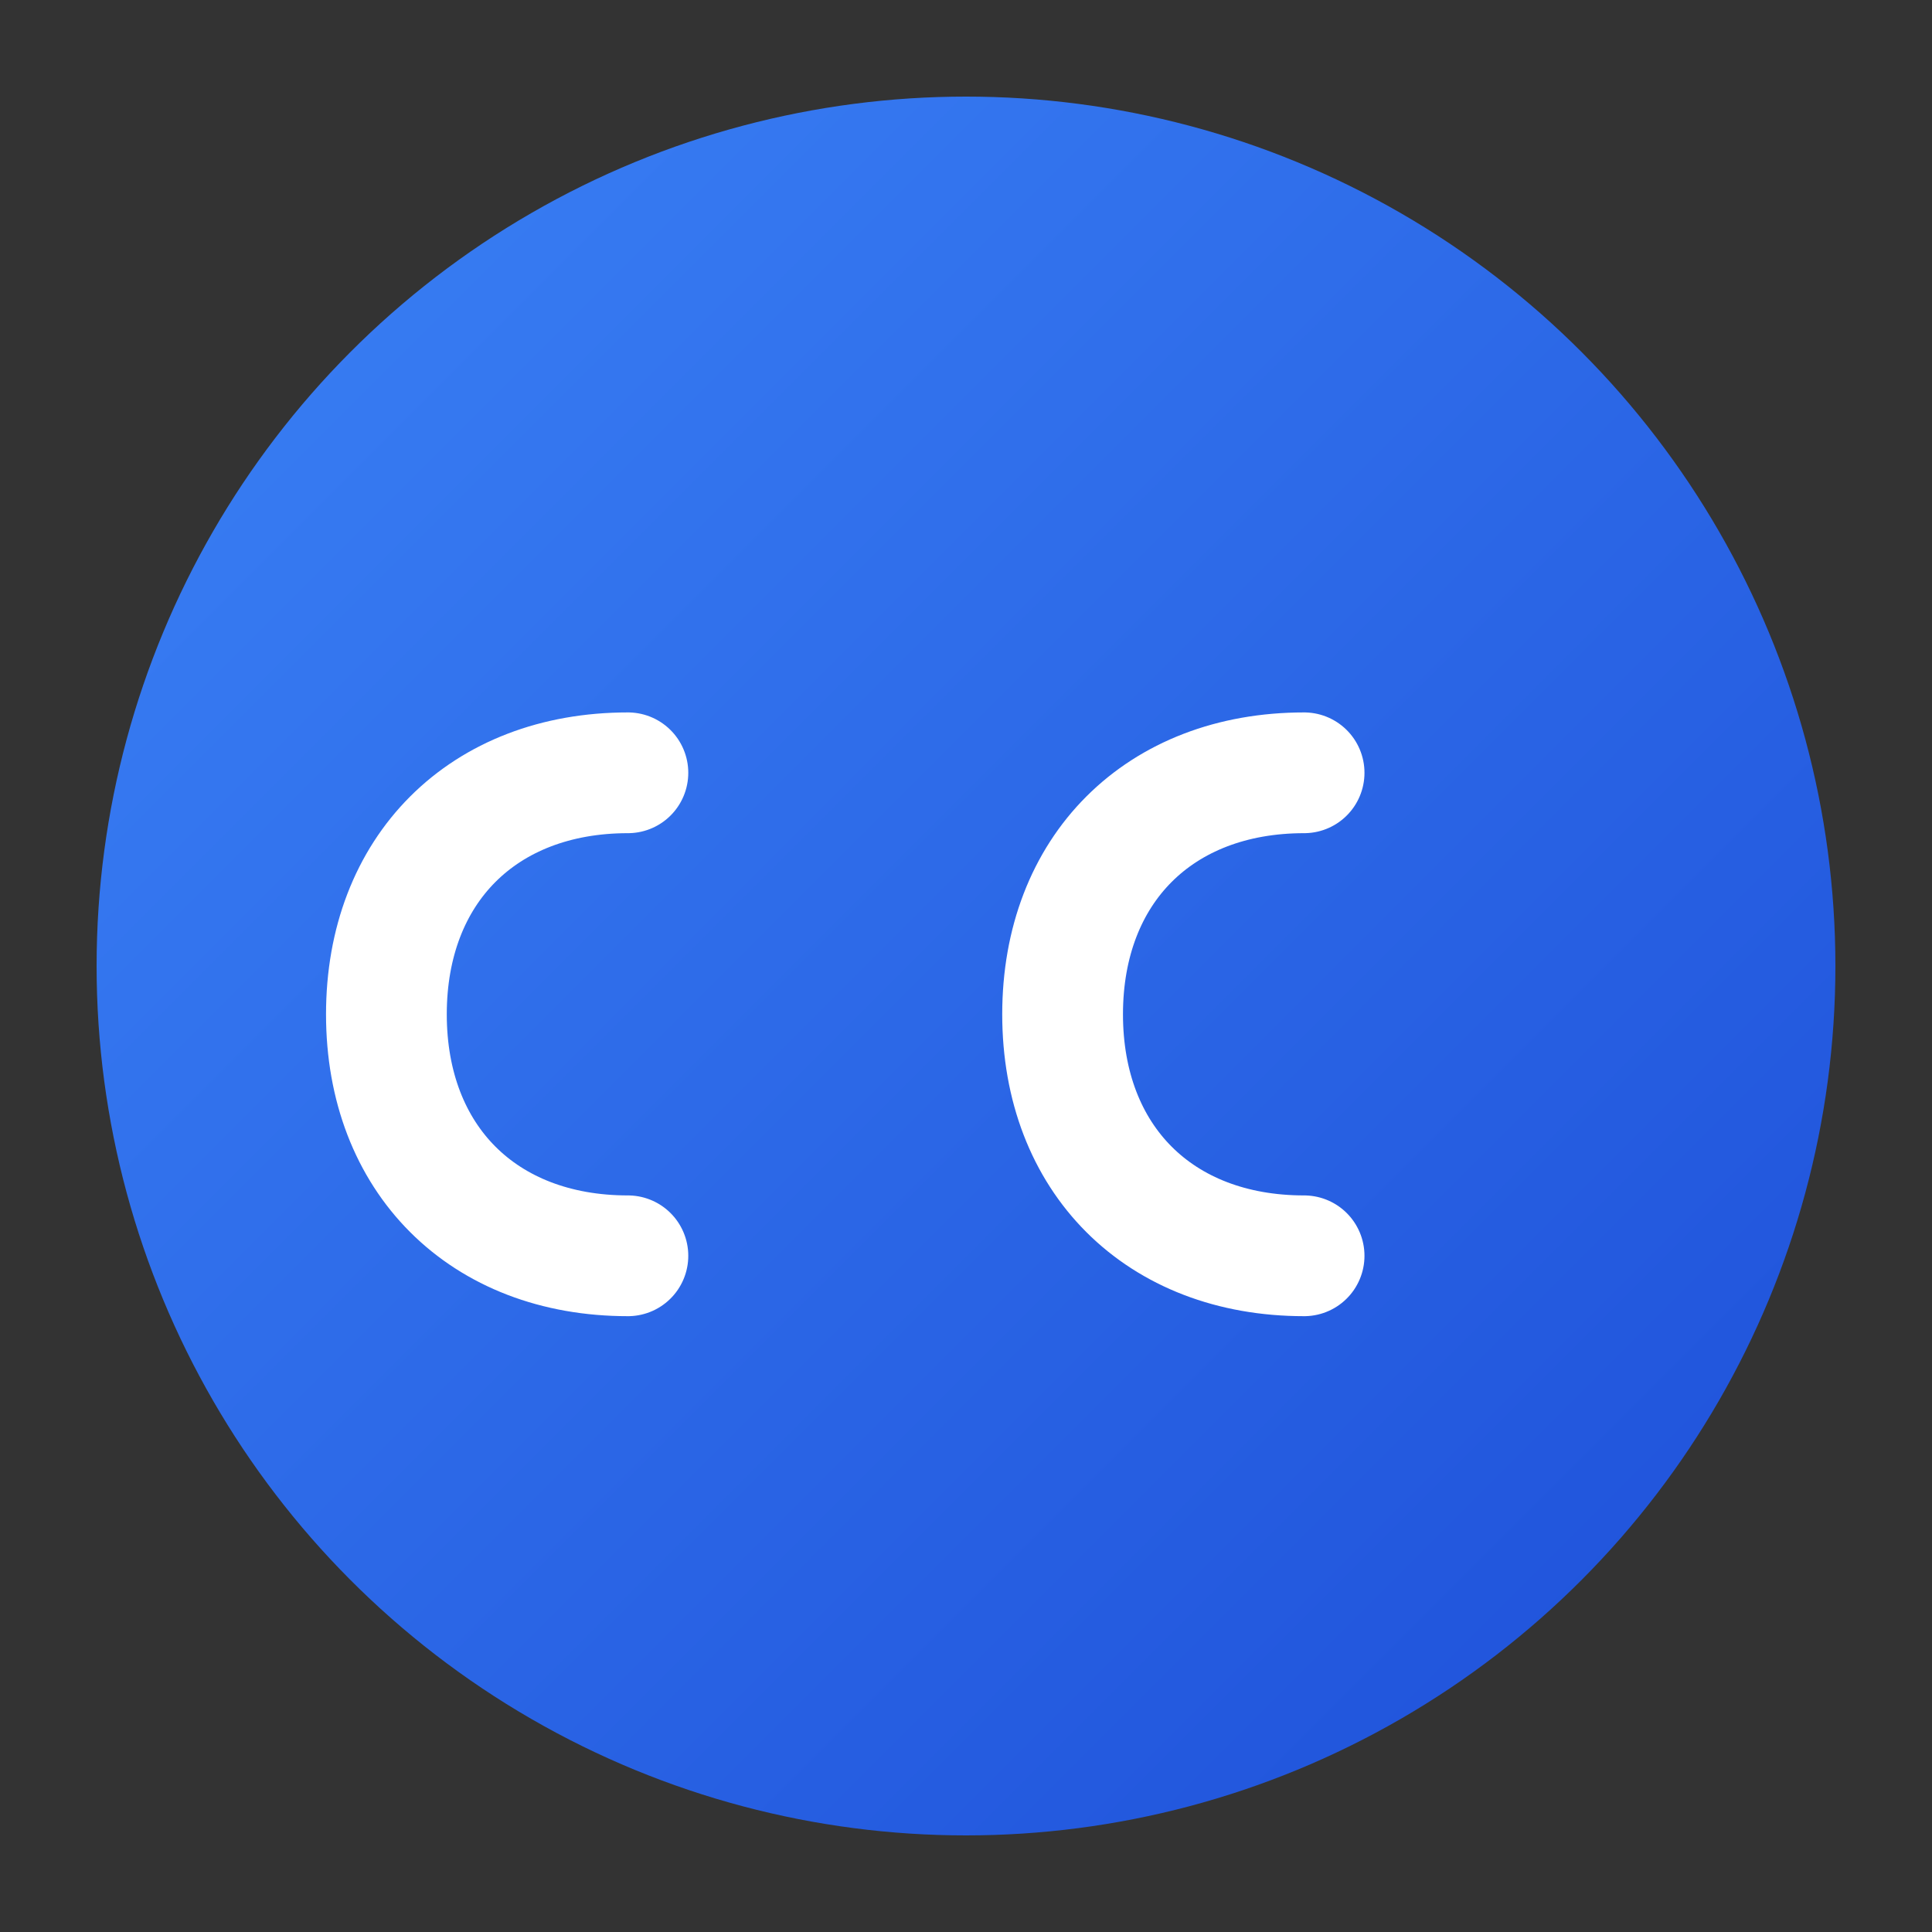 <svg viewBox="0 0 40 40" xmlns="http://www.w3.org/2000/svg">
  <rect x="0" y="0" width="40" height="40" fill="#333333" stroke="none"/>
  <defs>
    <linearGradient id="faviconGradient" x1="0%" y1="0%" x2="100%" y2="100%">
      <stop offset="0%" stop-color="#3b82f6" />
      <stop offset="100%" stop-color="#1d4ed8" />
    </linearGradient>
  </defs>
  
  <!-- Clean background circle -->
  <circle cx="20" cy="20" r="18" fill="url(#faviconGradient)" />
  
  <!-- Simple CC for ConsolCash -->
  <g transform="translate(8, 13)">
    <!-- First C -->
    <path
      d="M5 3 C2 3, 0 5, 0 8 C0 11, 2 13, 5 13"
      stroke="white"
      stroke-width="2.5"
      fill="none"
      stroke-linecap="round"
    />
    
    <!-- Second C -->
    <path
      d="M19 3 C16 3, 14 5, 14 8 C14 11, 16 13, 19 13"
      stroke="white"
      stroke-width="2.5"
      fill="none"
      stroke-linecap="round"
    />
  </g>
</svg>